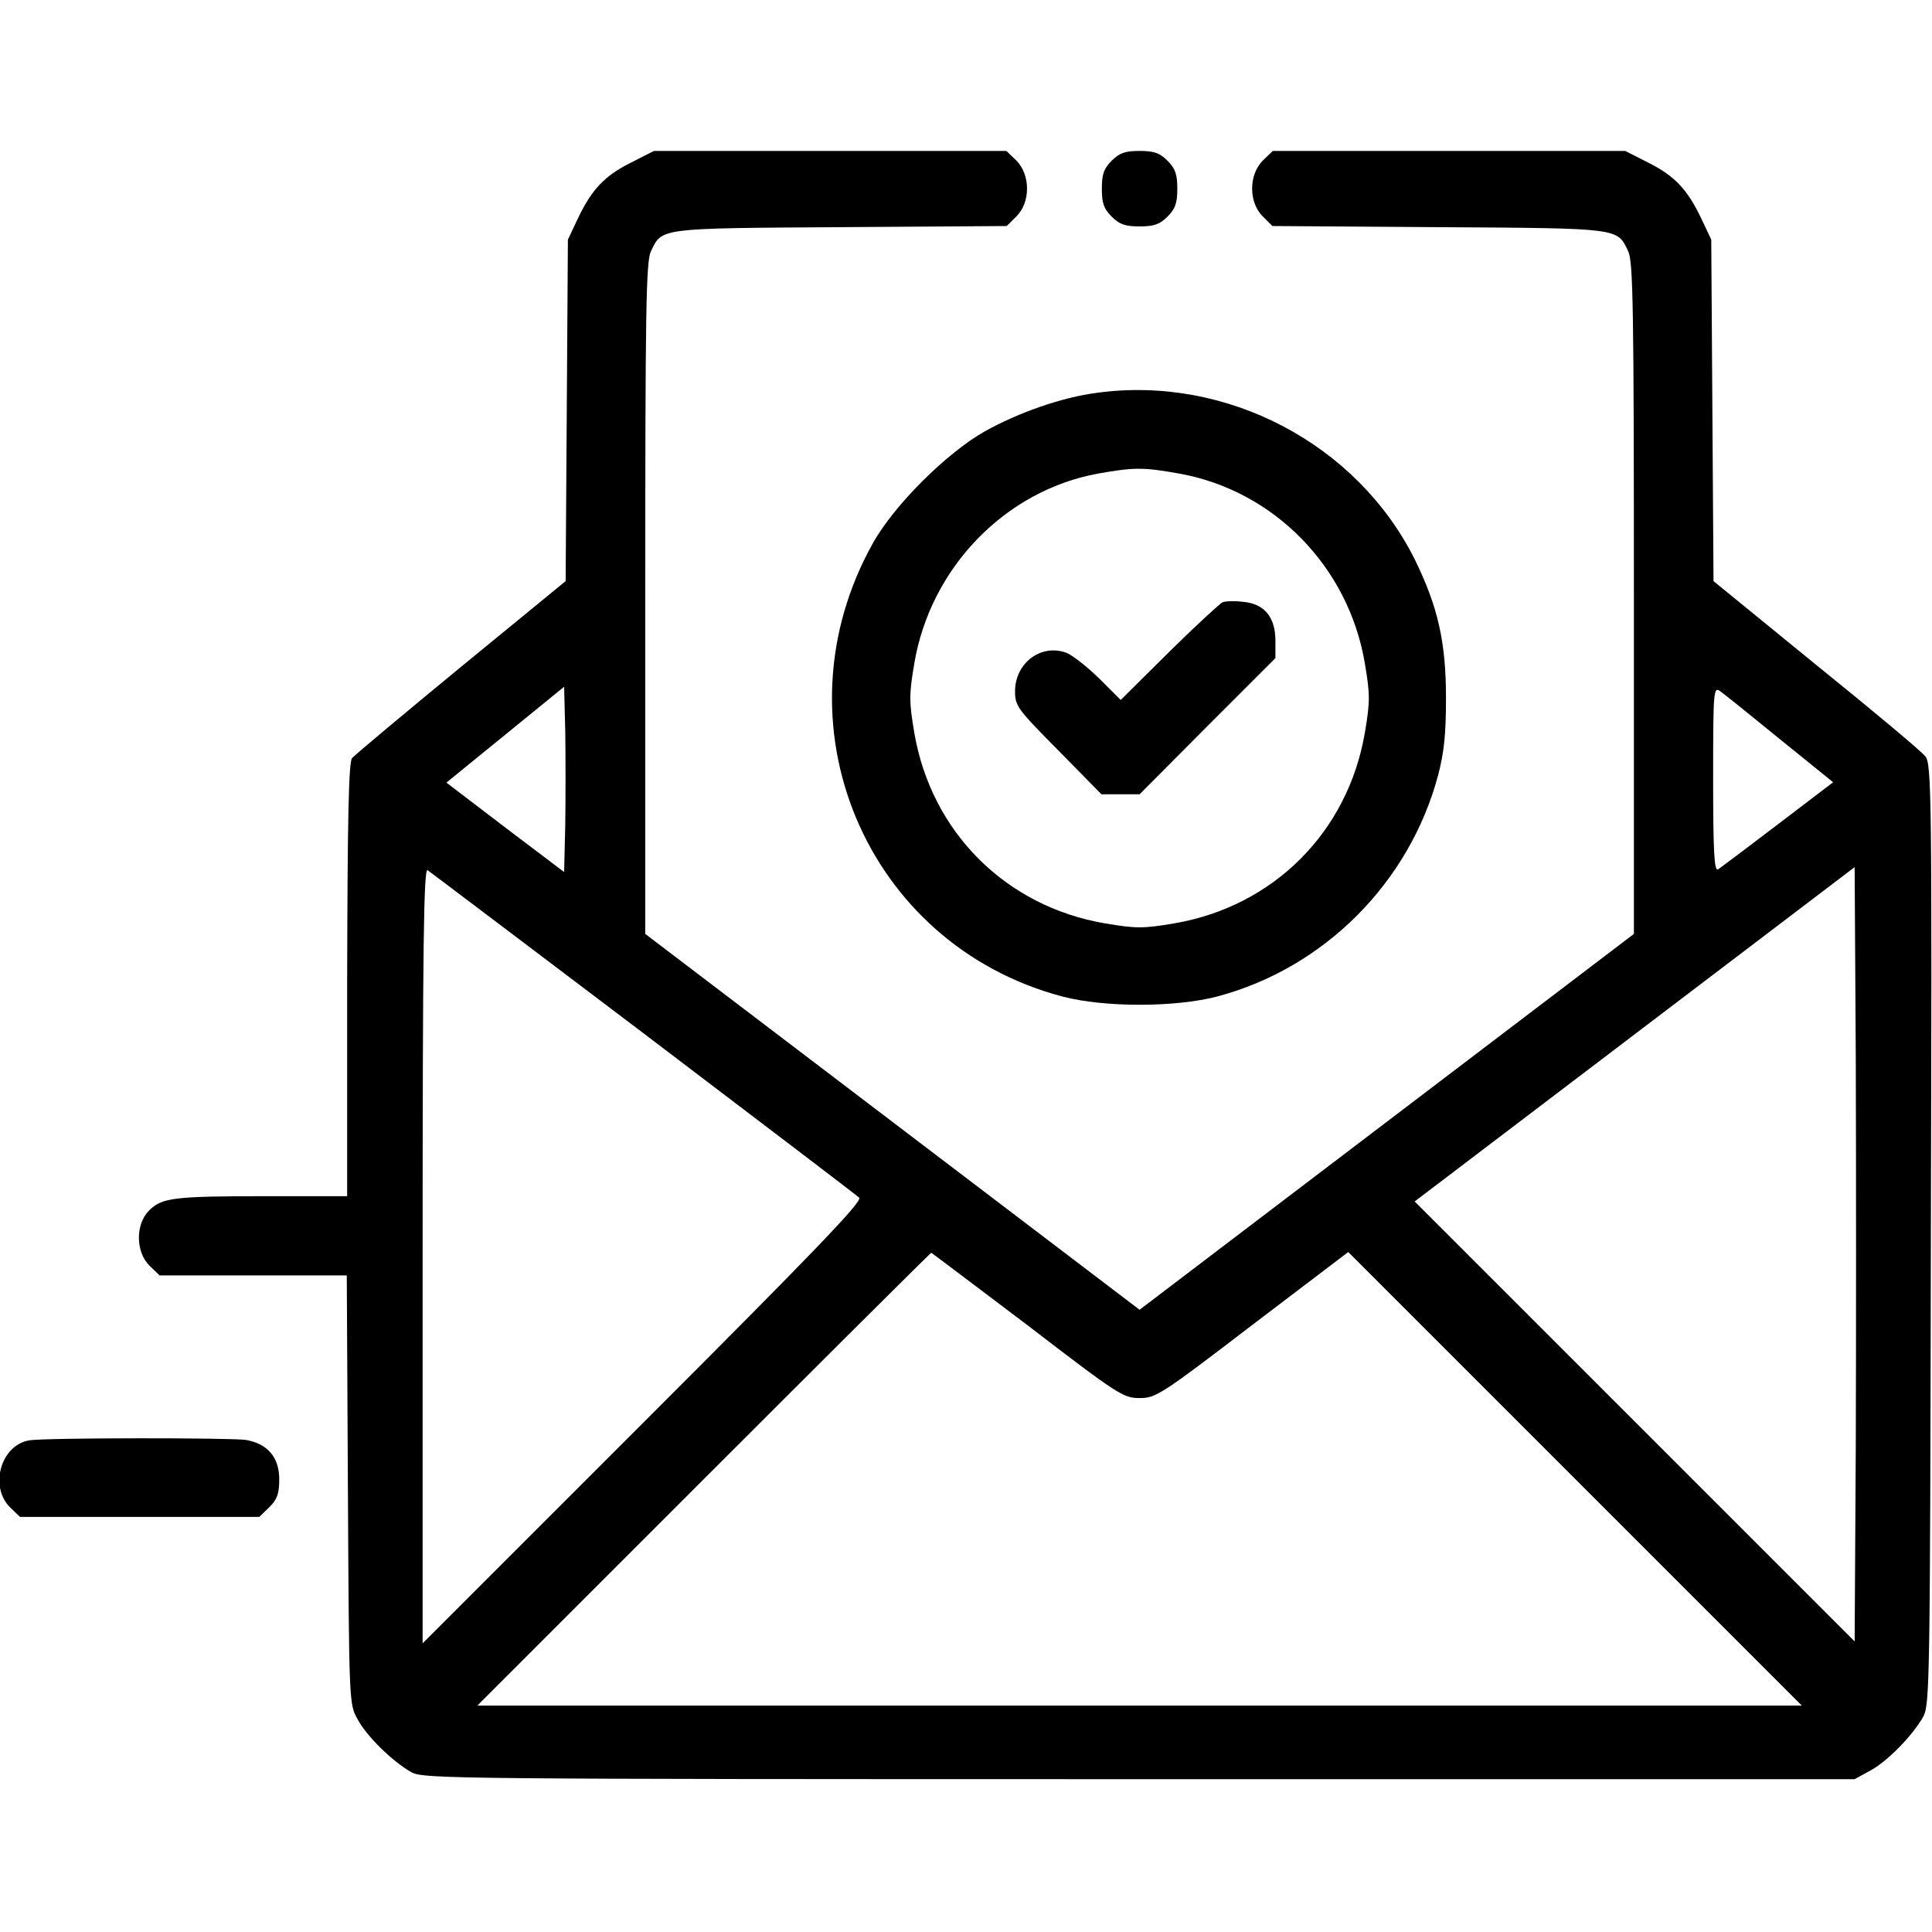 <?xml version="1.0" standalone="no"?>
<!DOCTYPE svg PUBLIC "-//W3C//DTD SVG 20010904//EN"
 "http://www.w3.org/TR/2001/REC-SVG-20010904/DTD/svg10.dtd">
<svg version="1.0" xmlns="http://www.w3.org/2000/svg"
 width="512pt" height="512pt" viewBox="0 0 512 512"
 preserveAspectRatio="xMidYMid meet">
<g transform="translate(0,512) scale(0.1,-0.1)"
fill="#000000" stroke="none">
<path d="M1672 4689 c-70 -35 -104 -71 -141 -149 l-26 -55 -3 -452 -3 -453
-277 -227 c-152 -125 -282 -234 -289 -242 -9 -12 -12 -154 -13 -588 l0 -573
-212 0 c-248 0 -279 -4 -313 -38 -36 -36 -36 -109 1 -146 l27 -26 248 0 248 0
3 -567 c3 -561 3 -569 25 -608 24 -46 94 -114 144 -142 33 -17 110 -18 1929
-18 l1895 0 40 22 c46 24 114 94 142 144 17 32 18 93 20 1279 3 1169 2 1246
-15 1266 -9 12 -139 121 -289 242 l-272 222 -3 452 -3 453 -26 55 c-37 78 -71
114 -141 149 l-61 31 -467 0 -467 0 -27 -26 c-37 -38 -37 -110 0 -147 l26 -26
441 -3 c485 -3 472 -2 502 -64 13 -28 15 -152 15 -921 l0 -888 -655 -498 -655
-498 -655 498 -655 498 0 888 c0 770 2 893 15 921 30 62 17 61 502 64 l441 3
26 26 c37 37 37 109 0 147 l-27 26 -467 0 -467 0 -61 -31z m-174 -1754 l-3
-126 -156 118 -156 119 156 127 156 127 3 -119 c1 -66 1 -177 0 -246z m3219
226 l141 -114 -147 -112 c-80 -61 -152 -115 -158 -119 -10 -6 -13 45 -13 239
0 238 1 246 19 233 10 -7 81 -64 158 -127z m-3012 -779 c308 -234 566 -430
572 -436 10 -9 -121 -145 -572 -596 l-585 -585 0 1028 c0 820 3 1027 13 1021
6 -4 264 -199 572 -432z m3213 -1096 l-3 -516 -583 583 -583 583 583 443 583
443 3 -510 c1 -281 1 -743 0 -1026z m-2195 322 c241 -185 254 -193 297 -193
43 0 56 8 299 194 l254 193 601 -601 601 -601 -1755 0 -1755 0 600 600 c330
330 601 600 603 600 1 0 116 -87 255 -192z"/>
<path d="M2946 4694 c-21 -21 -26 -36 -26 -74 0 -38 5 -53 26 -74 21 -21 36
-26 74 -26 38 0 53 5 74 26 21 21 26 36 26 74 0 38 -5 53 -26 74 -21 21 -36
26 -74 26 -38 0 -53 -5 -74 -26z"/>
<path d="M2907 4079 c-93 -12 -207 -52 -297 -102 -101 -57 -241 -196 -297
-297 -266 -476 -20 -1063 503 -1201 111 -29 297 -29 409 0 284 75 510 302 586
586 16 61 21 109 21 205 0 148 -21 241 -82 366 -153 308 -500 490 -843 443z
m218 -214 c251 -45 449 -247 492 -503 14 -83 14 -101 0 -184 -45 -263 -242
-460 -505 -505 -83 -14 -101 -14 -184 0 -263 45 -460 242 -505 505 -14 83 -14
101 0 184 43 254 241 458 487 503 97 17 119 17 215 0z"/>
<path d="M3240 3524 c-8 -4 -72 -63 -142 -132 l-128 -127 -57 57 c-32 31 -71
62 -87 68 -67 25 -136 -27 -136 -102 0 -39 6 -47 115 -157 l114 -116 51 0 50
0 180 181 180 180 0 46 c0 62 -29 98 -85 103 -22 3 -47 2 -55 -1z"/>
<path d="M78 1303 c-75 -12 -107 -121 -52 -177 l27 -26 317 0 317 0 27 26 c21
21 26 36 26 74 0 58 -31 94 -88 104 -40 6 -530 6 -574 -1z"/>
</g>
</svg>

